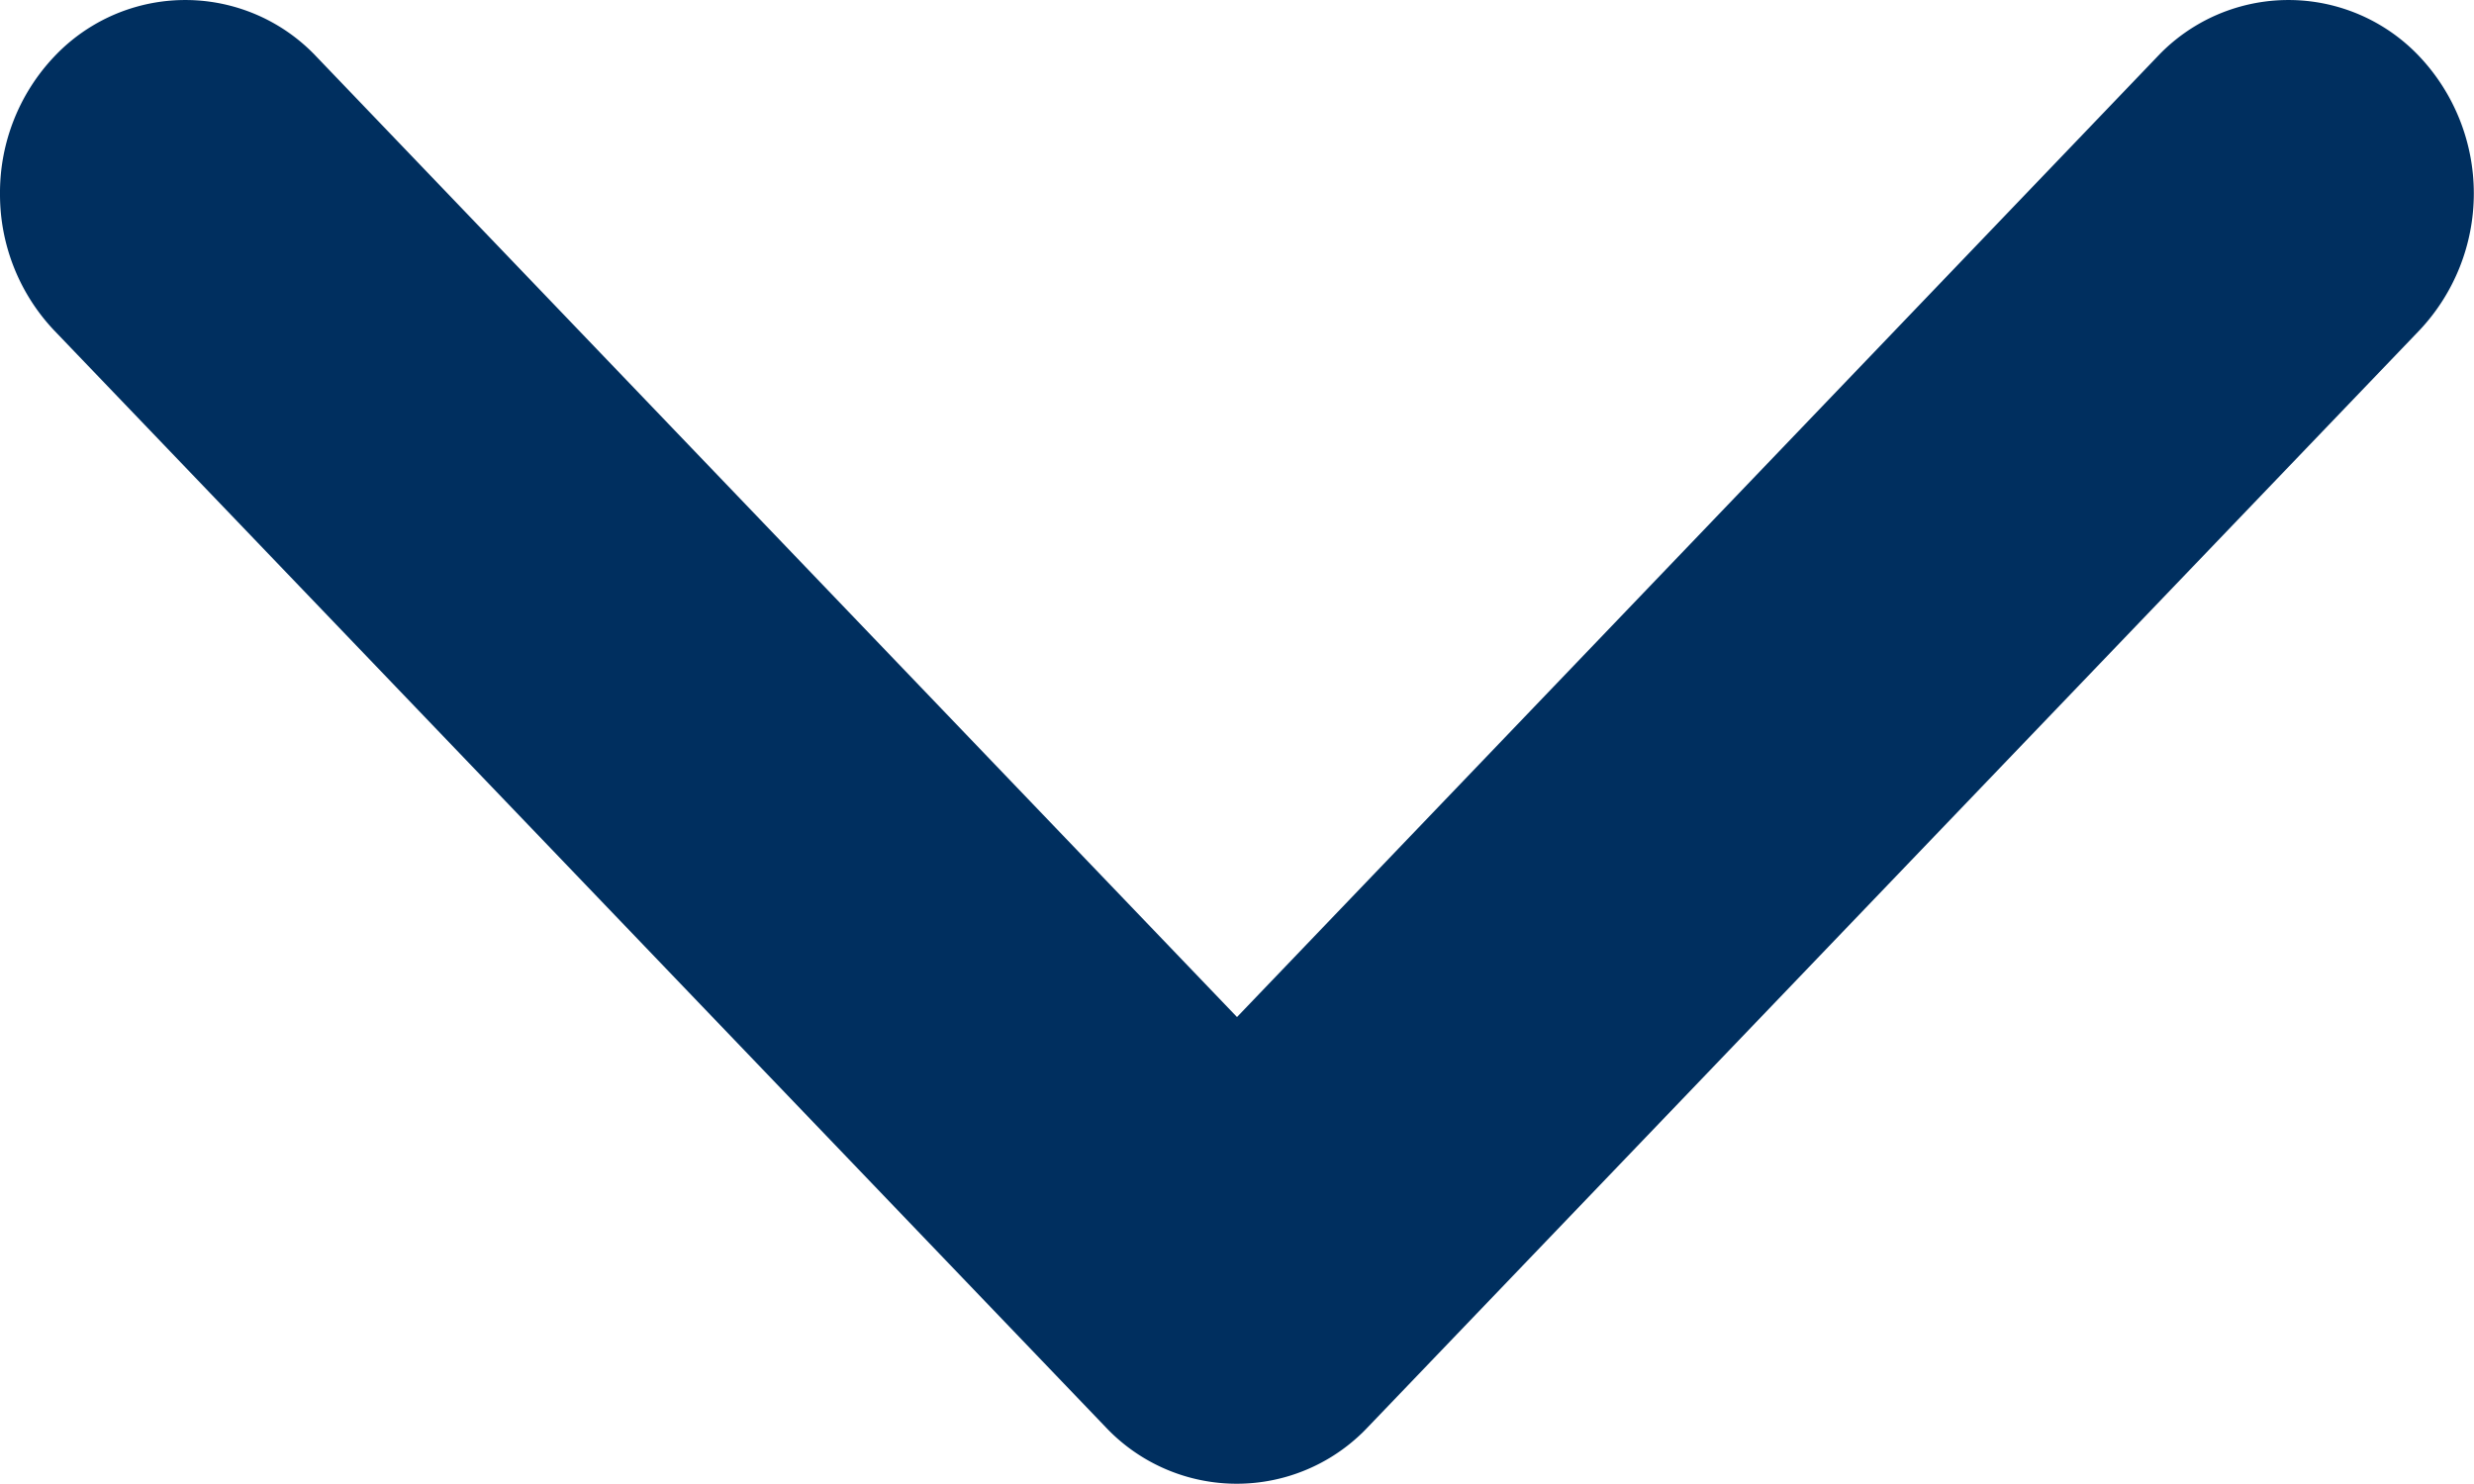 <svg xmlns="http://www.w3.org/2000/svg" width="10" height="6" viewBox="0 0 10 6"><path data-name="パス 437" d="M0 .783A.8.8 0 01.219.229a.728.728 0 011.06 0L5 4.112 8.72.229a.728.728 0 011.06 0 .807.807 0 010 1.106L5.529 5.77a.728.728 0 01-1.06 0L.218 1.335A.8.8 0 010 .783z" fill="#002f5f"/></svg>